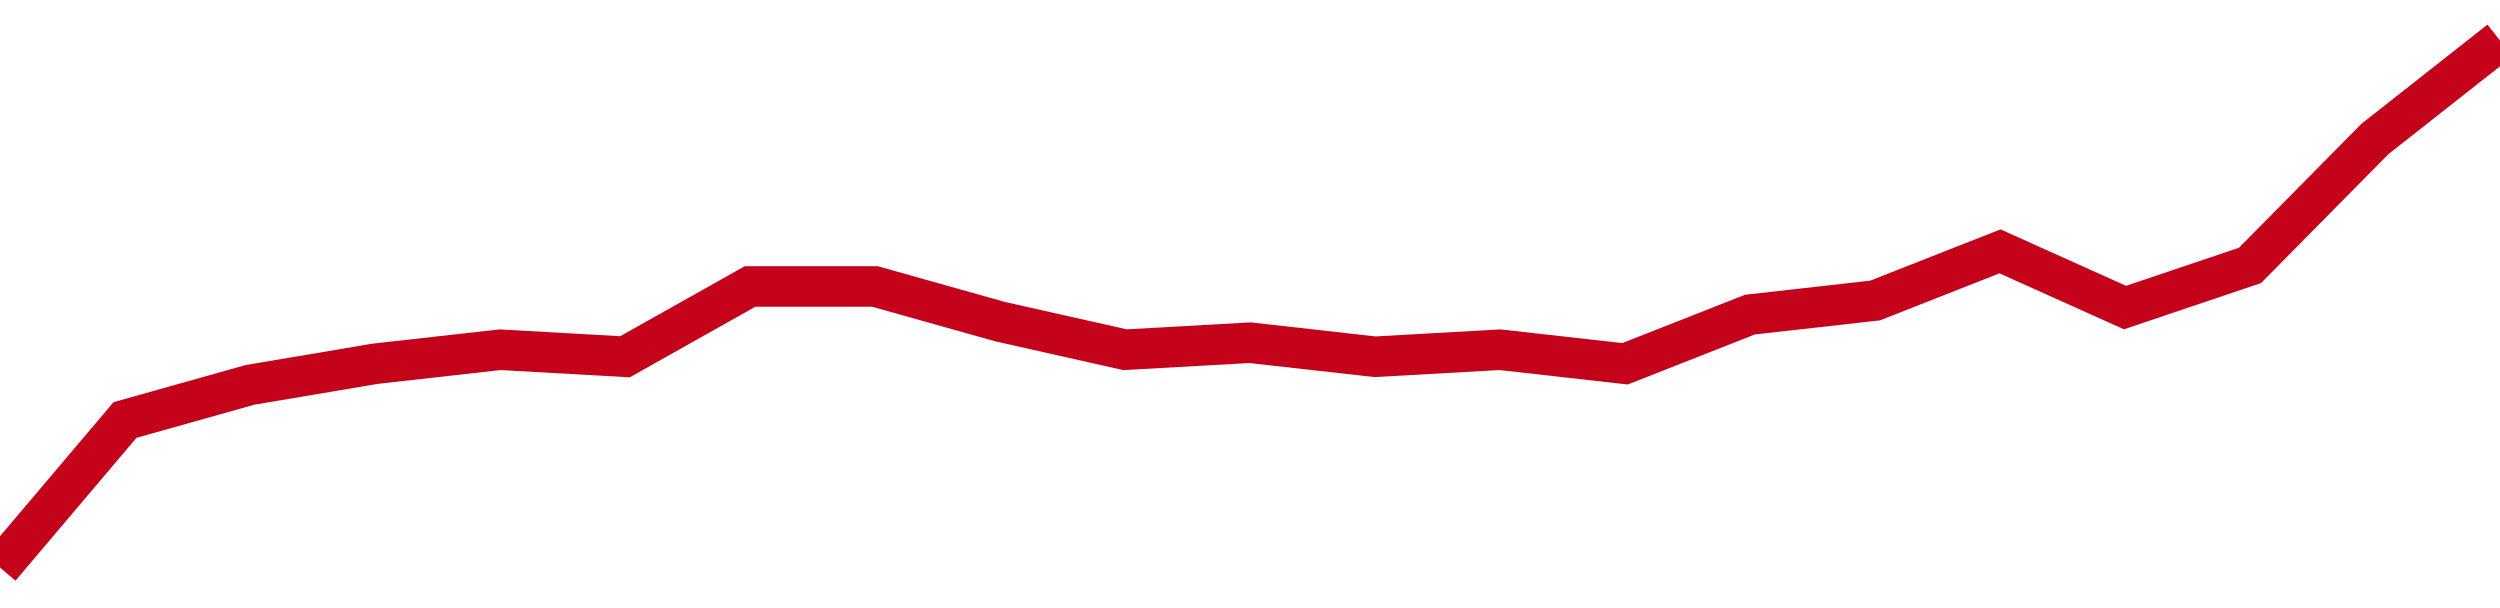 <!-- Generated with https://github.com/jxxe/sparkline/ --><svg viewBox="0 0 185 45" class="sparkline" xmlns="http://www.w3.org/2000/svg"><path class="sparkline--fill" d="M 0 42 L 0 42 L 9.25 31.08 L 18.5 28.48 L 27.75 26.92 L 37 25.88 L 46.25 26.4 L 55.5 21.2 L 64.75 21.2 L 74 23.8 L 83.25 25.88 L 92.5 25.36 L 101.75 26.4 L 111 25.88 L 120.25 26.92 L 129.5 23.28 L 138.75 22.24 L 148 18.6 L 157.25 22.76 L 166.5 19.64 L 175.75 10.28 L 185 3 V 45 L 0 45 Z" stroke="none" fill="none" ></path><path class="sparkline--line" d="M 0 42 L 0 42 L 9.25 31.08 L 18.5 28.48 L 27.75 26.92 L 37 25.88 L 46.25 26.4 L 55.5 21.2 L 64.75 21.2 L 74 23.8 L 83.25 25.88 L 92.5 25.36 L 101.75 26.4 L 111 25.88 L 120.25 26.92 L 129.5 23.28 L 138.75 22.24 L 148 18.6 L 157.25 22.76 L 166.5 19.64 L 175.75 10.28 L 185 3" fill="none" stroke-width="3" stroke="#C4021A" ></path></svg>